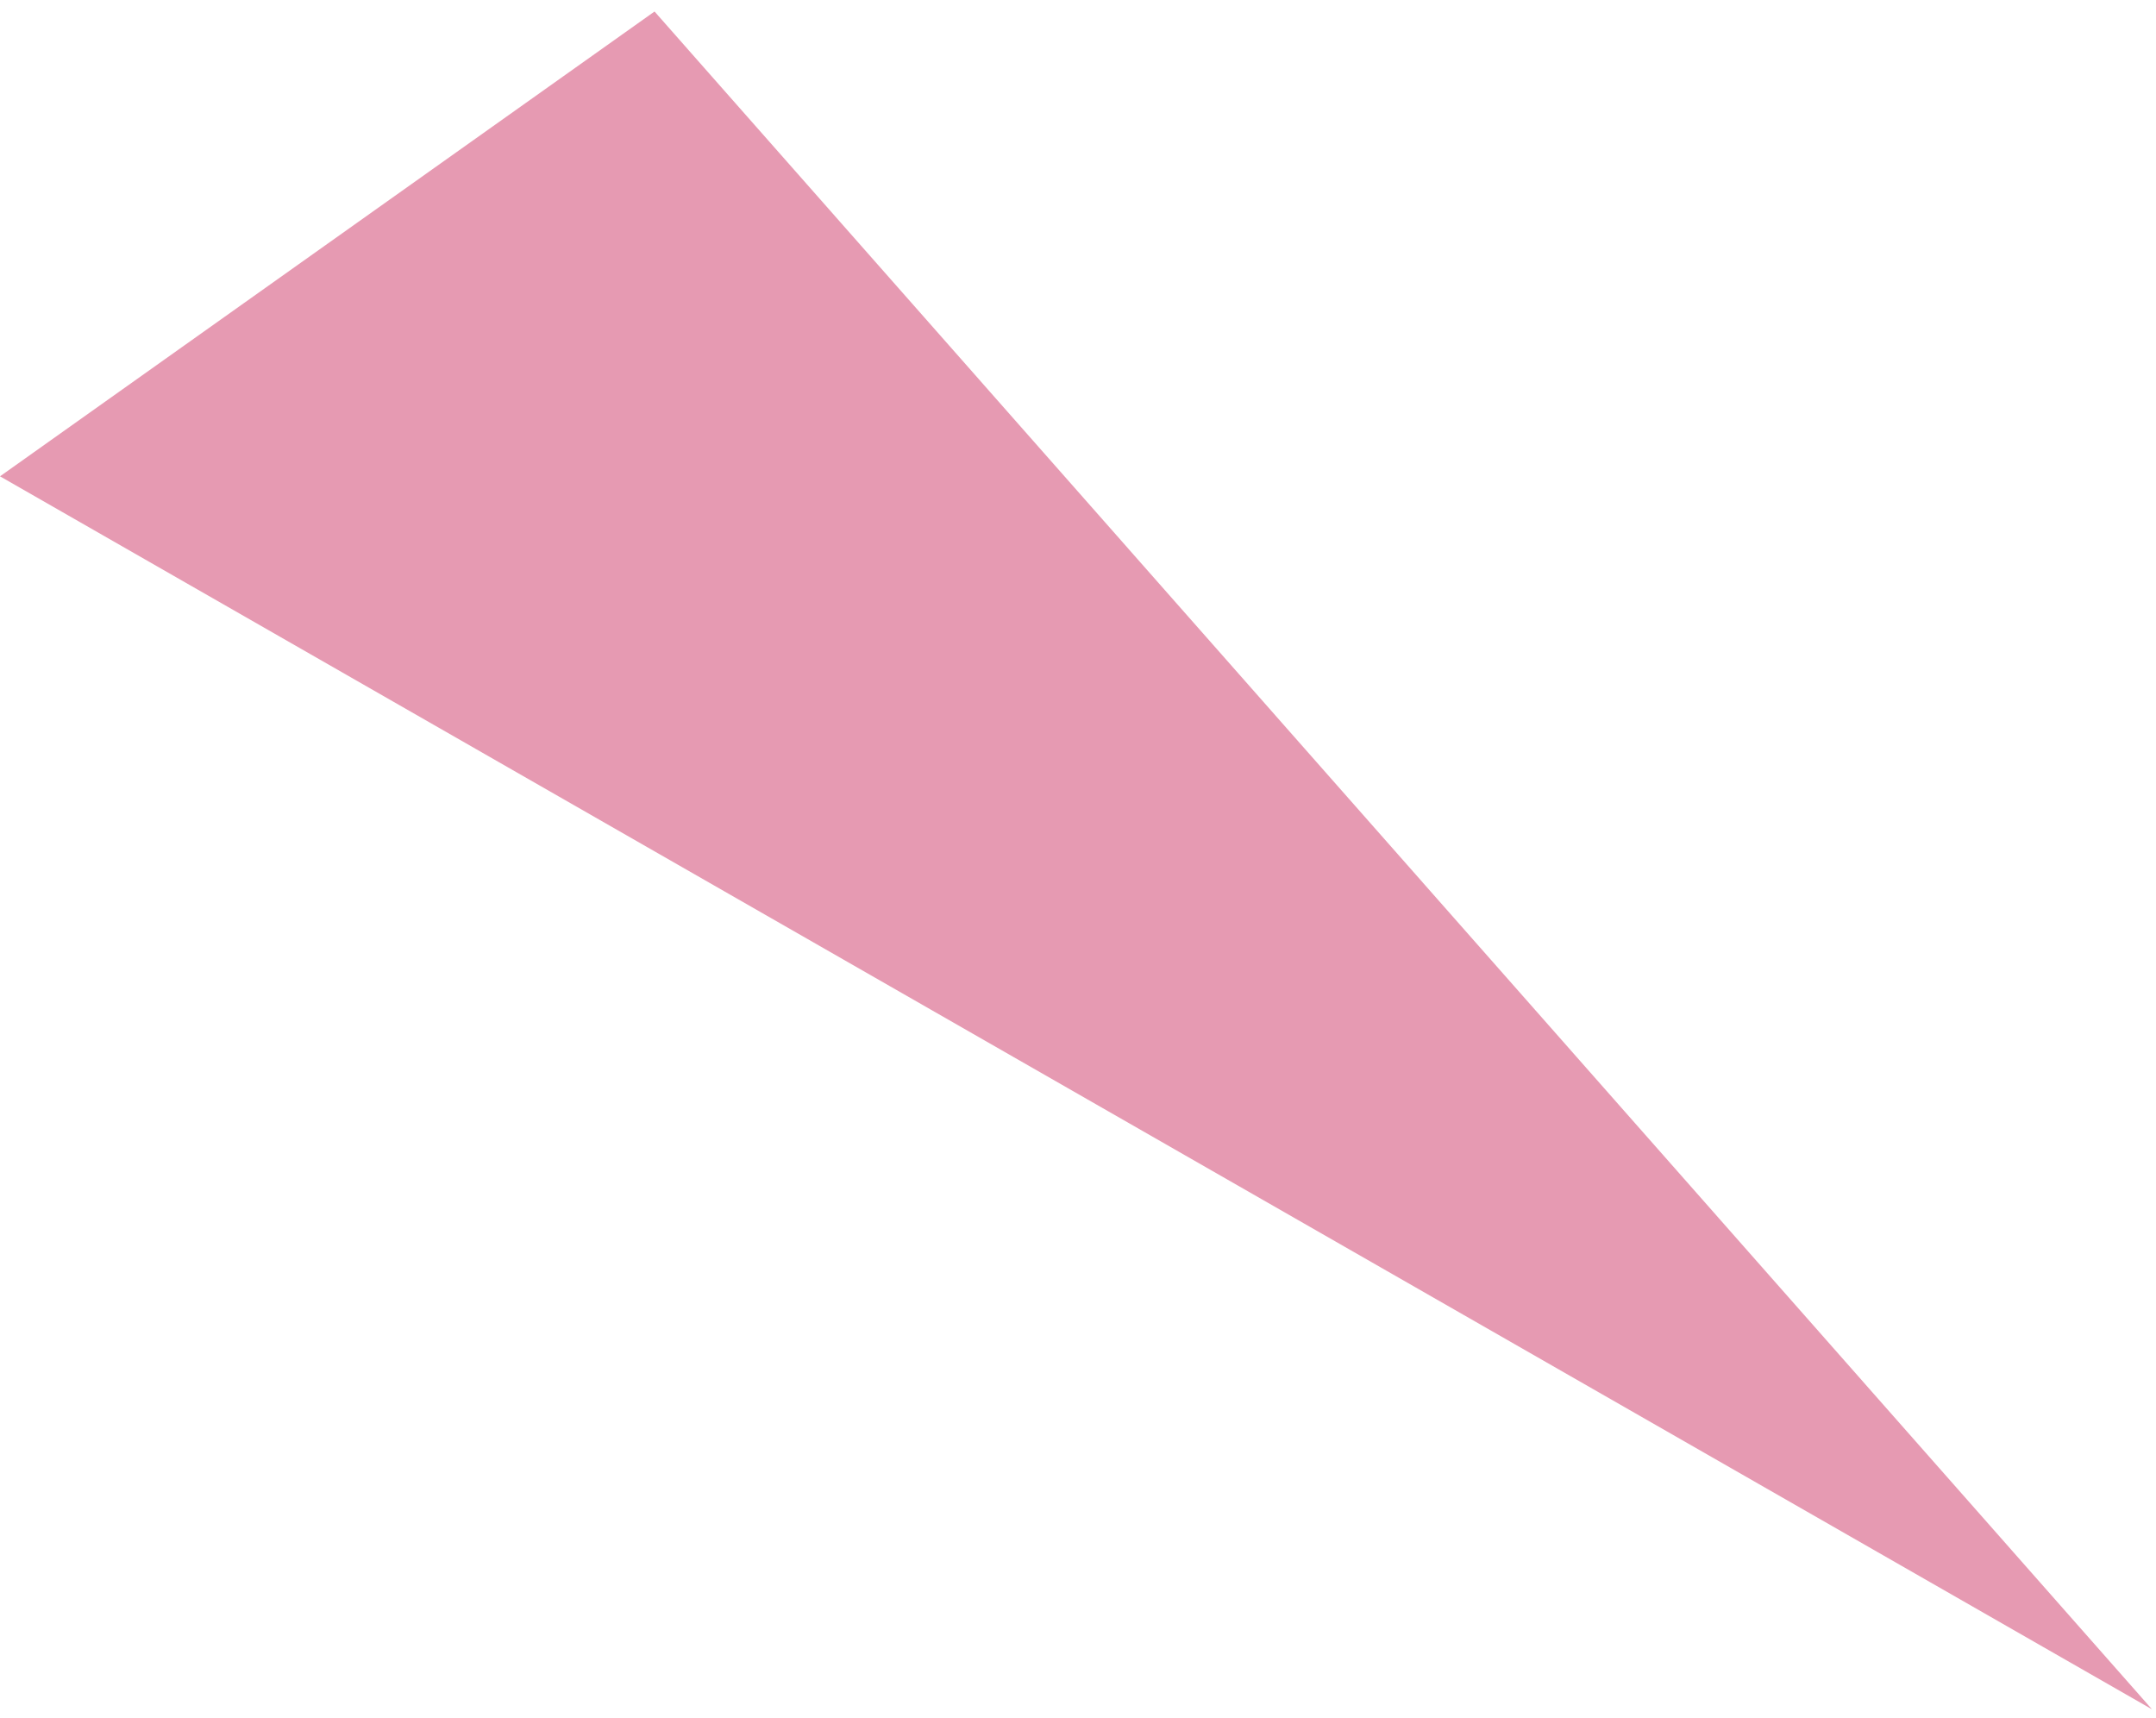 <?xml version="1.0" encoding="UTF-8"?> <svg xmlns="http://www.w3.org/2000/svg" width="133" height="106" viewBox="0 0 133 106" fill="none"> <path d="M132.752 105.438L40.377 0.71L0 29.382L132.752 105.438Z" fill="#E69AB2"></path> </svg> 